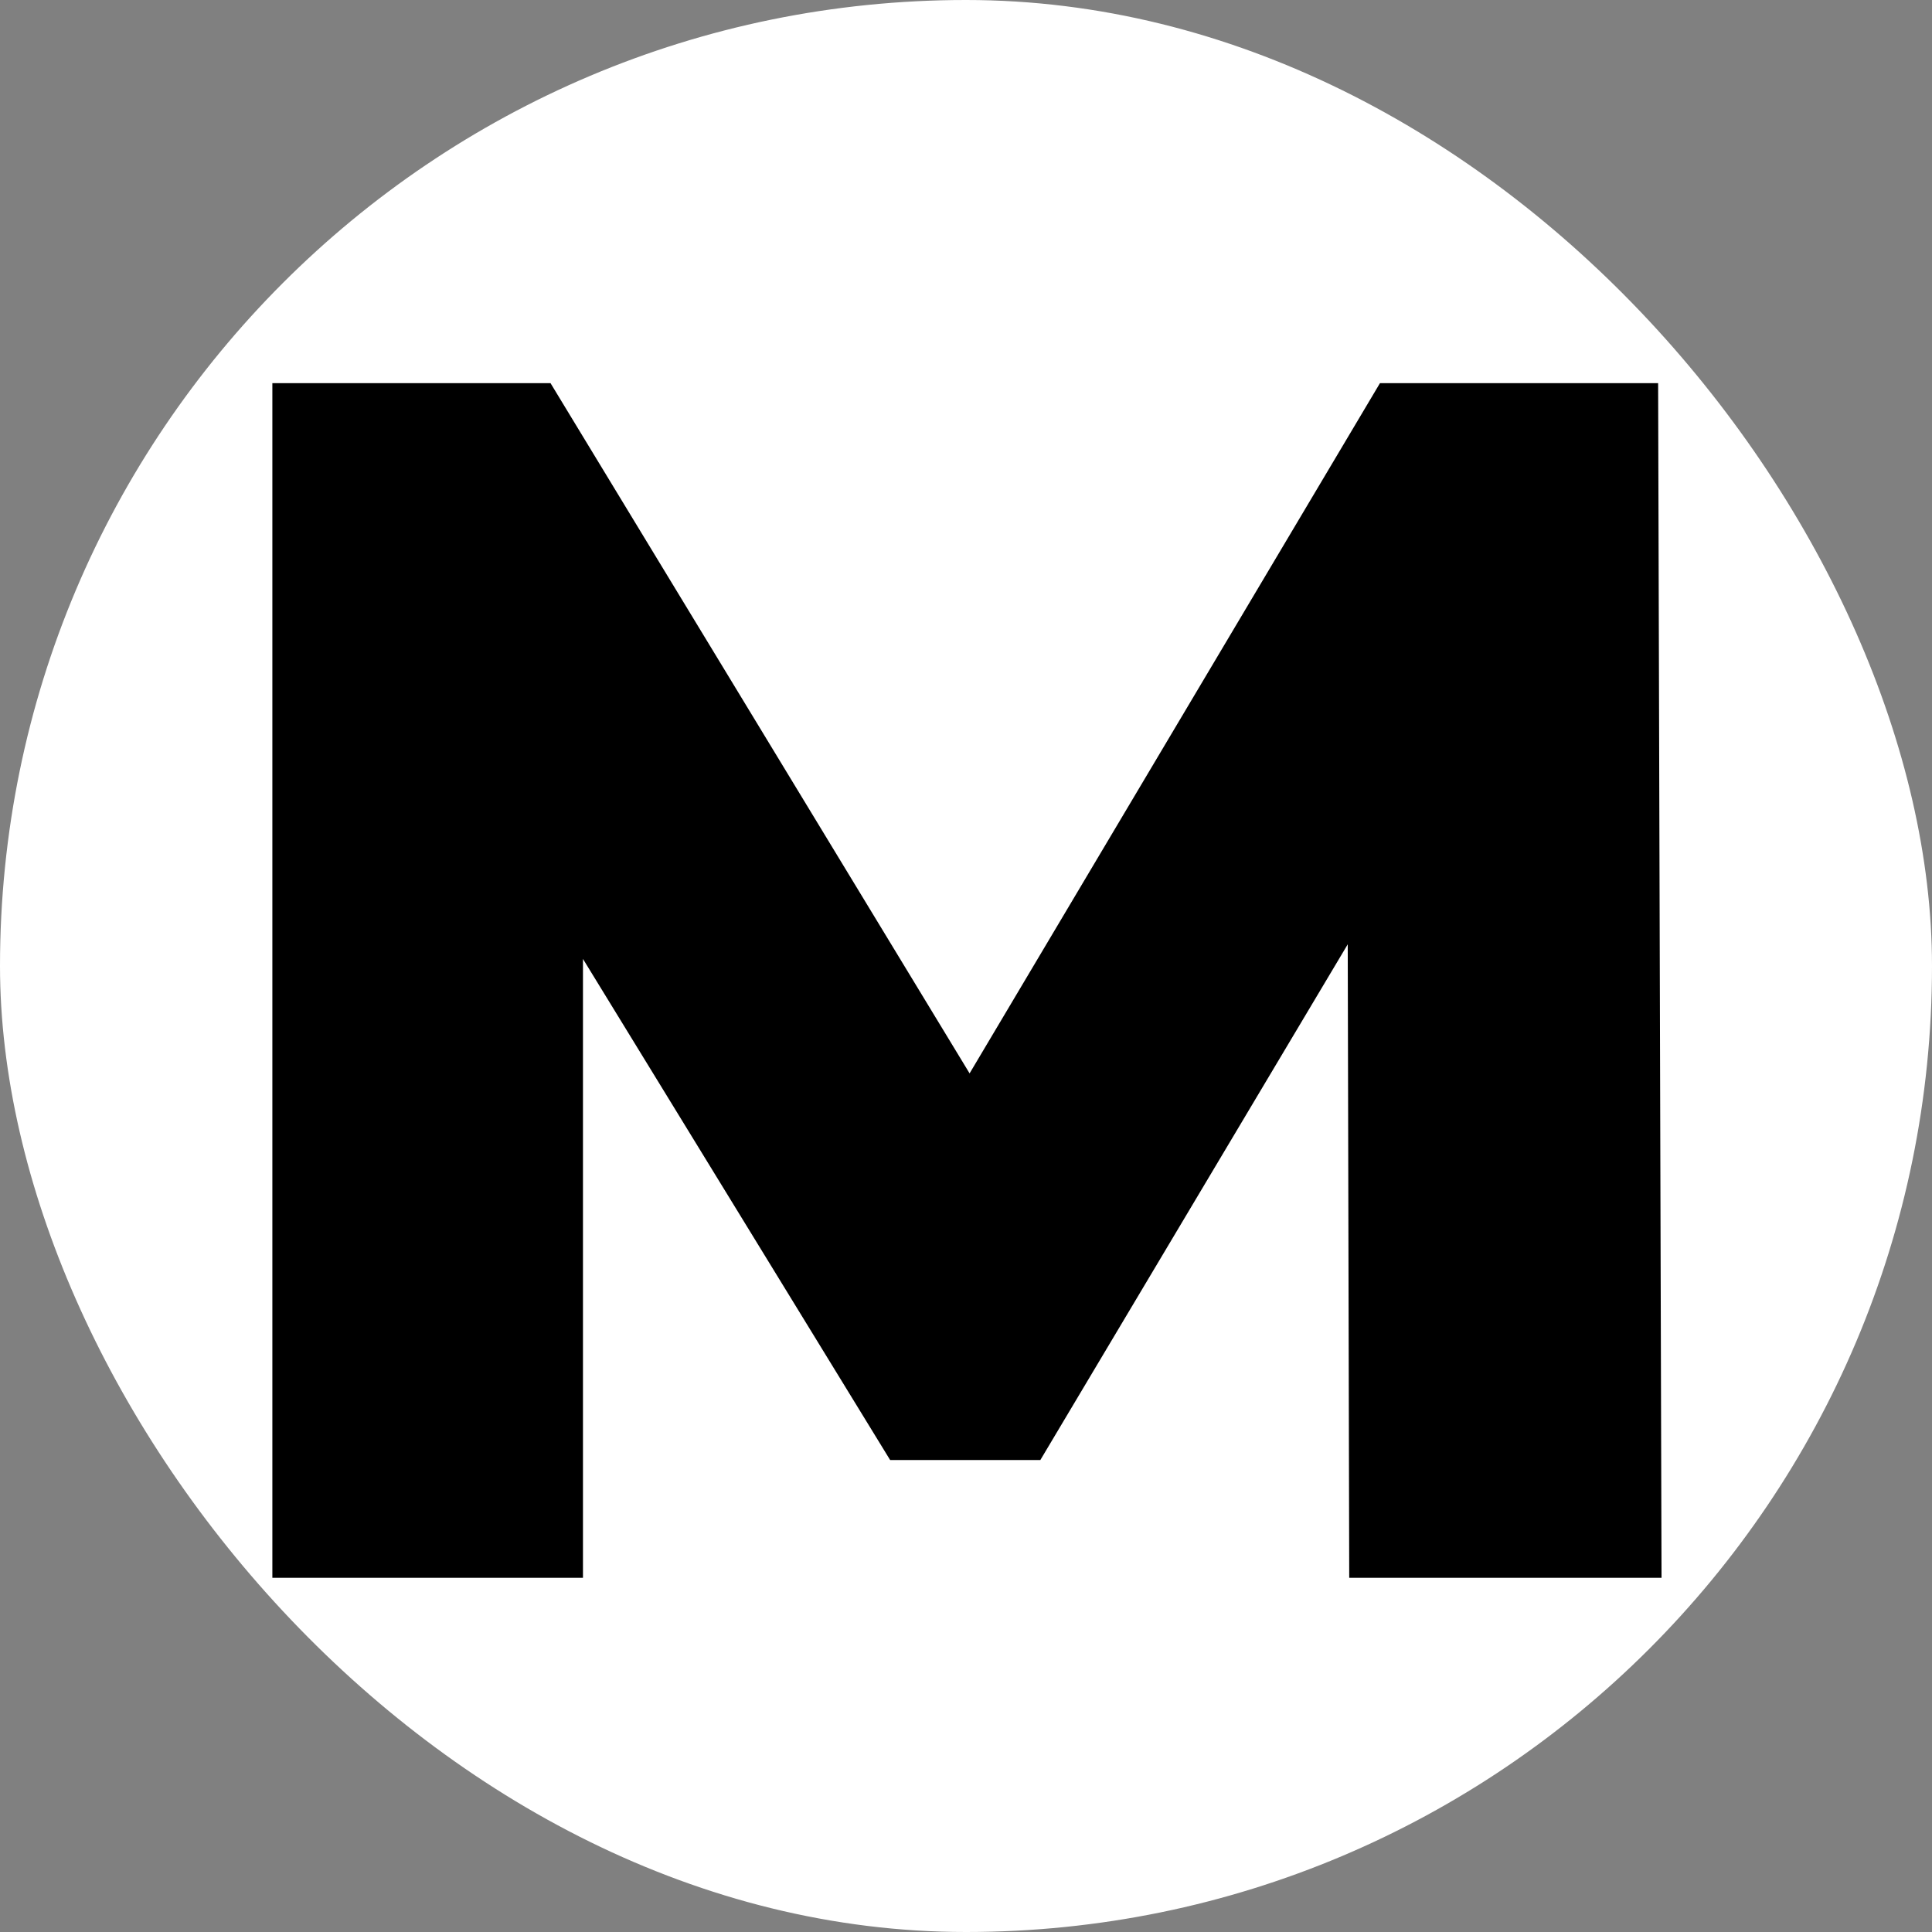 <svg width="120" height="120" viewBox="0 0 120 120" fill="none" xmlns="http://www.w3.org/2000/svg">
<rect x="0" y="0" width="120" height="120" fill="#808080" stroke="none"/>
<rect width="120" height="120" rx="60" fill="white"/>
<path d="M16.917 98V23.8H34.195L64.829 74.256H55.713L85.711 23.8H102.989L103.201 98H83.803L83.697 53.162H86.983L64.617 90.686H55.289L32.287 53.162H36.209V98H16.917Z" fill="black"/>
</svg>
